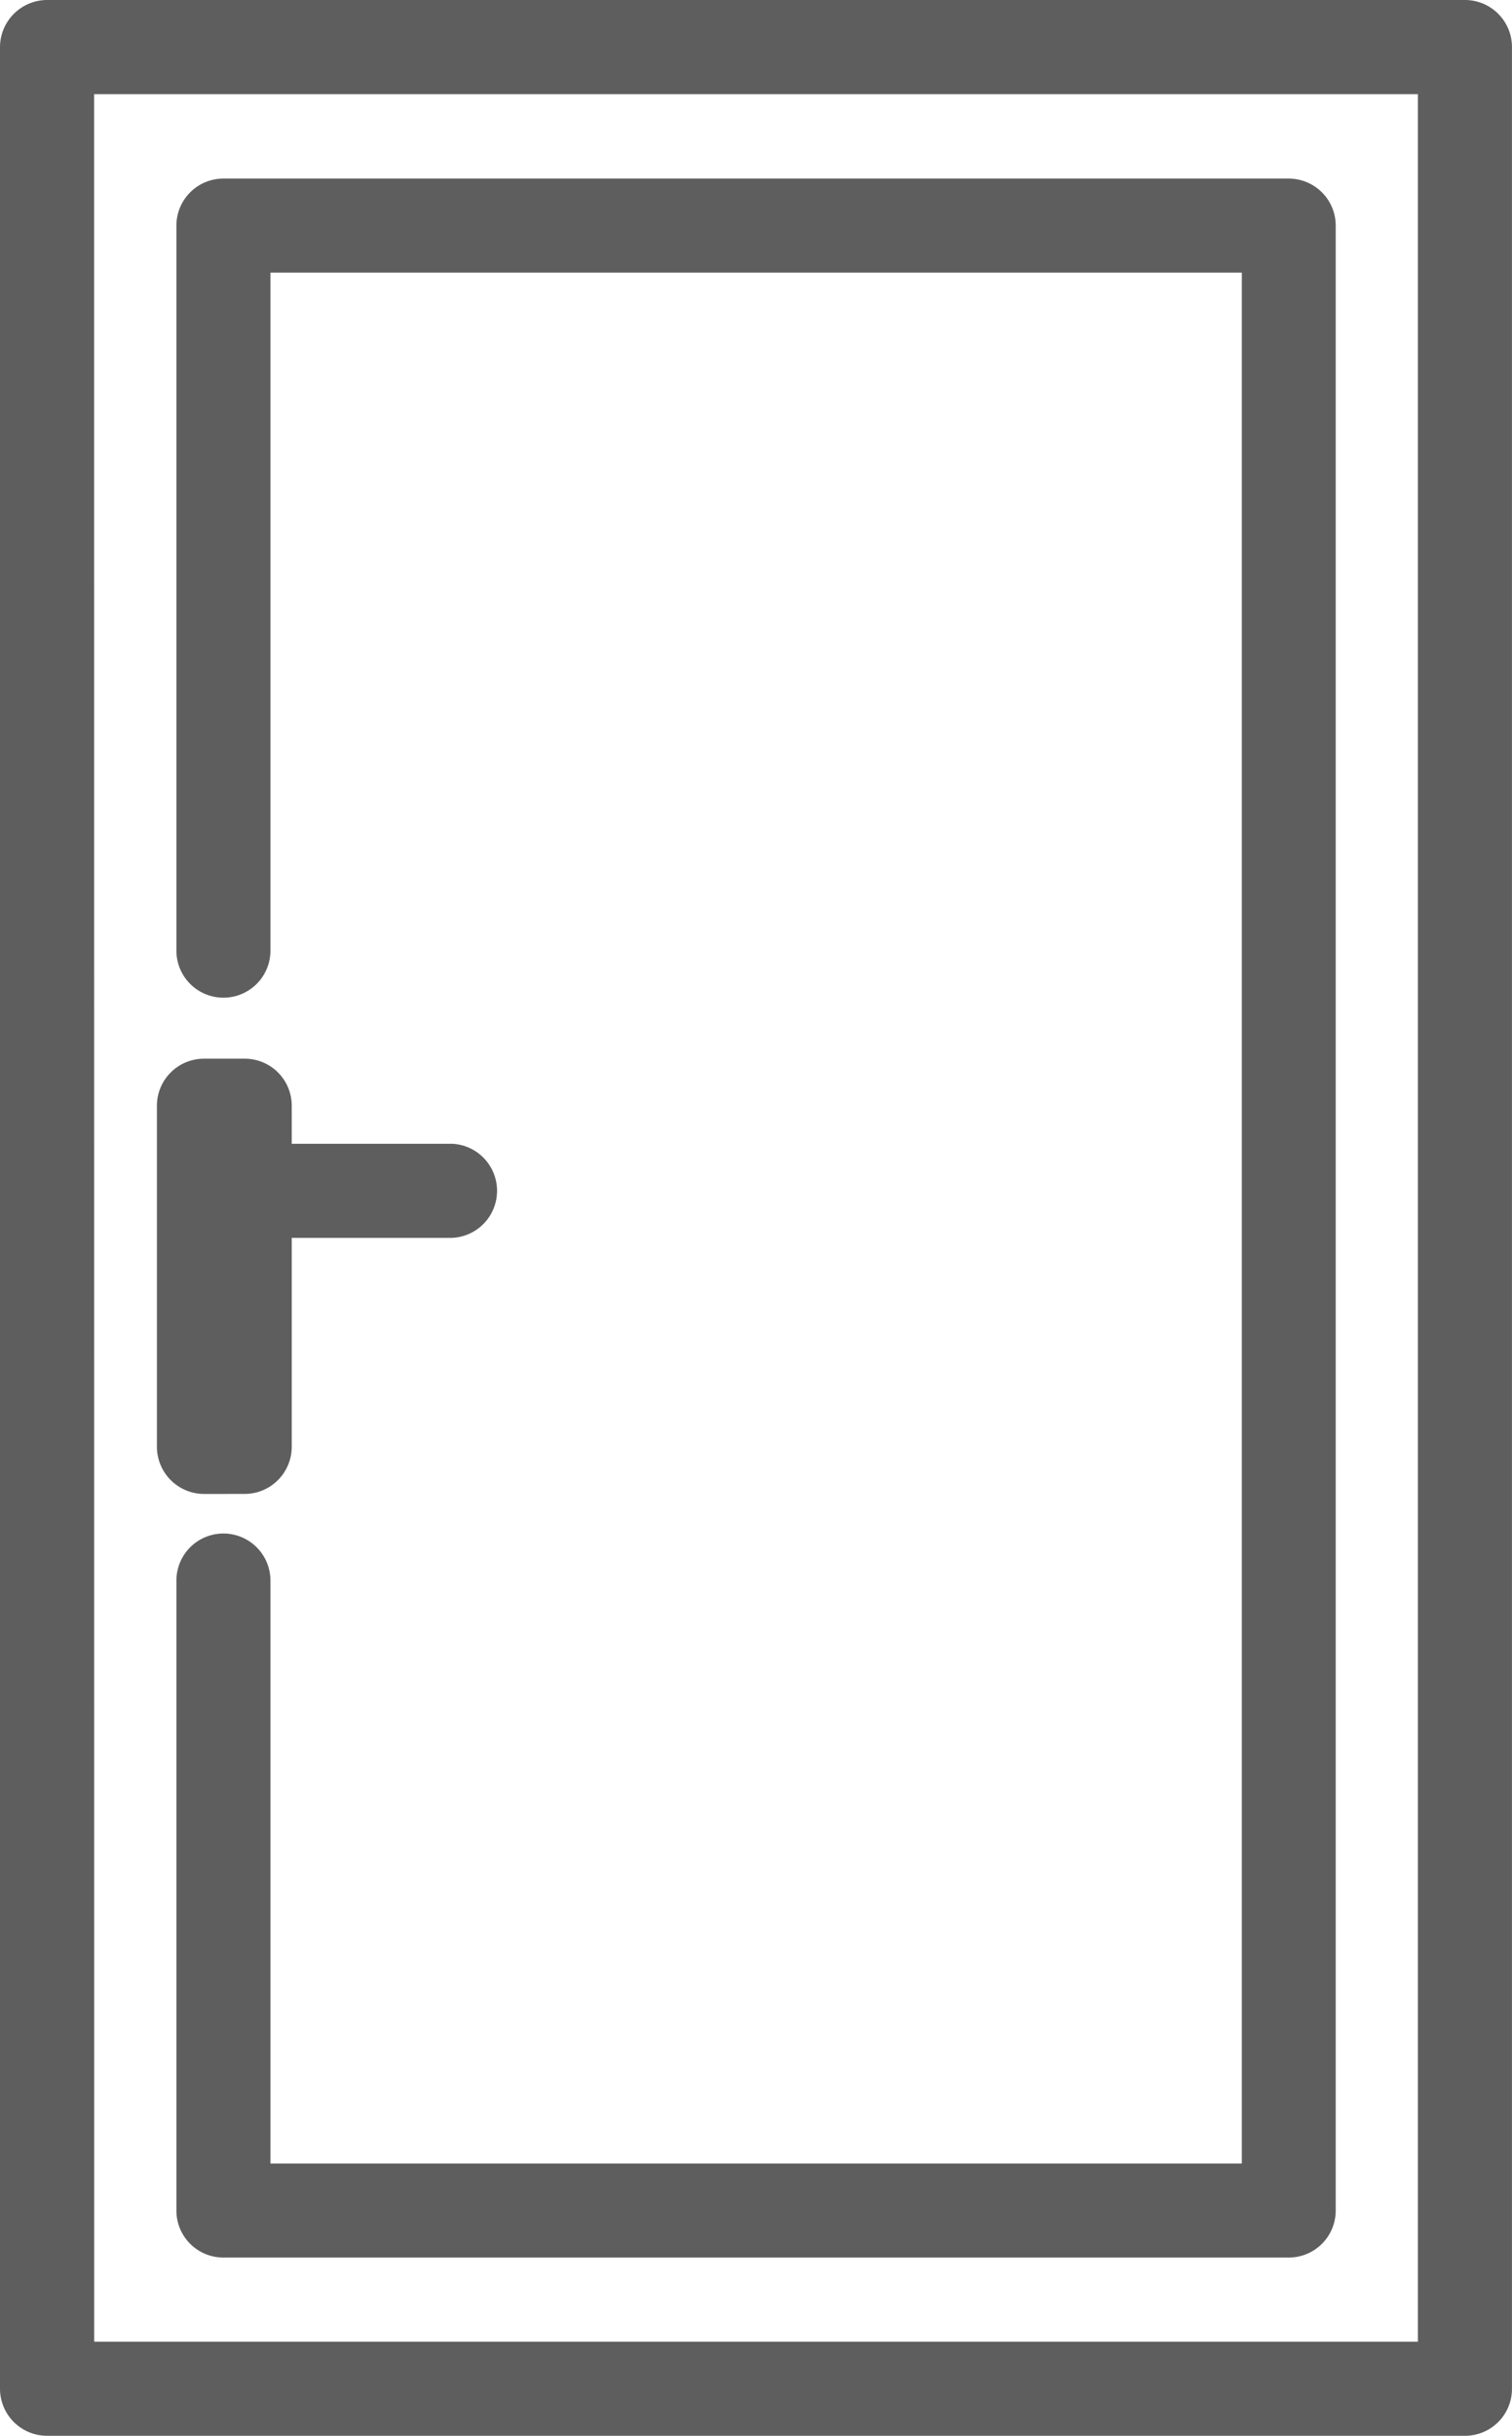 <svg class="inndoors" xmlns="http://www.w3.org/2000/svg" viewBox="0 0 40.199 64.715">
                      <path fill="#5e5e5e" d="M1.25 64.715A1.252 1.252 0 0 1 0 63.465V1.254A1.256 1.256 0 0 1 1.25 0h37.7a1.25 1.25 0 0 1 1.248 1.254v62.211a1.247 1.247 0 0 1-1.248 1.25Zm1.254-2.5h35.193V2.502H2.502Zm3.434-2.236a1.247 1.247 0 0 1-1.248-1.25V41.993a1.25 1.25 0 0 1 2.5 0v15.488h25.826V7.243H7.19v18.014a1.25 1.25 0 1 1-2.5 0V5.993a1.249 1.249 0 0 1 1.248-1.248h28.326a1.249 1.249 0 0 1 1.248 1.248v52.736a1.247 1.247 0 0 1-1.248 1.25Zm-.512-20.287a1.255 1.255 0 0 1-1.254-1.254v-9.062a1.25 1.25 0 0 1 1.254-1.248h1.082a1.247 1.247 0 0 1 1.248 1.248v1.012h4.258a1.251 1.251 0 0 1 0 2.5H7.756v5.549a1.252 1.252 0 0 1-1.248 1.254Z"></path>
                    </svg>